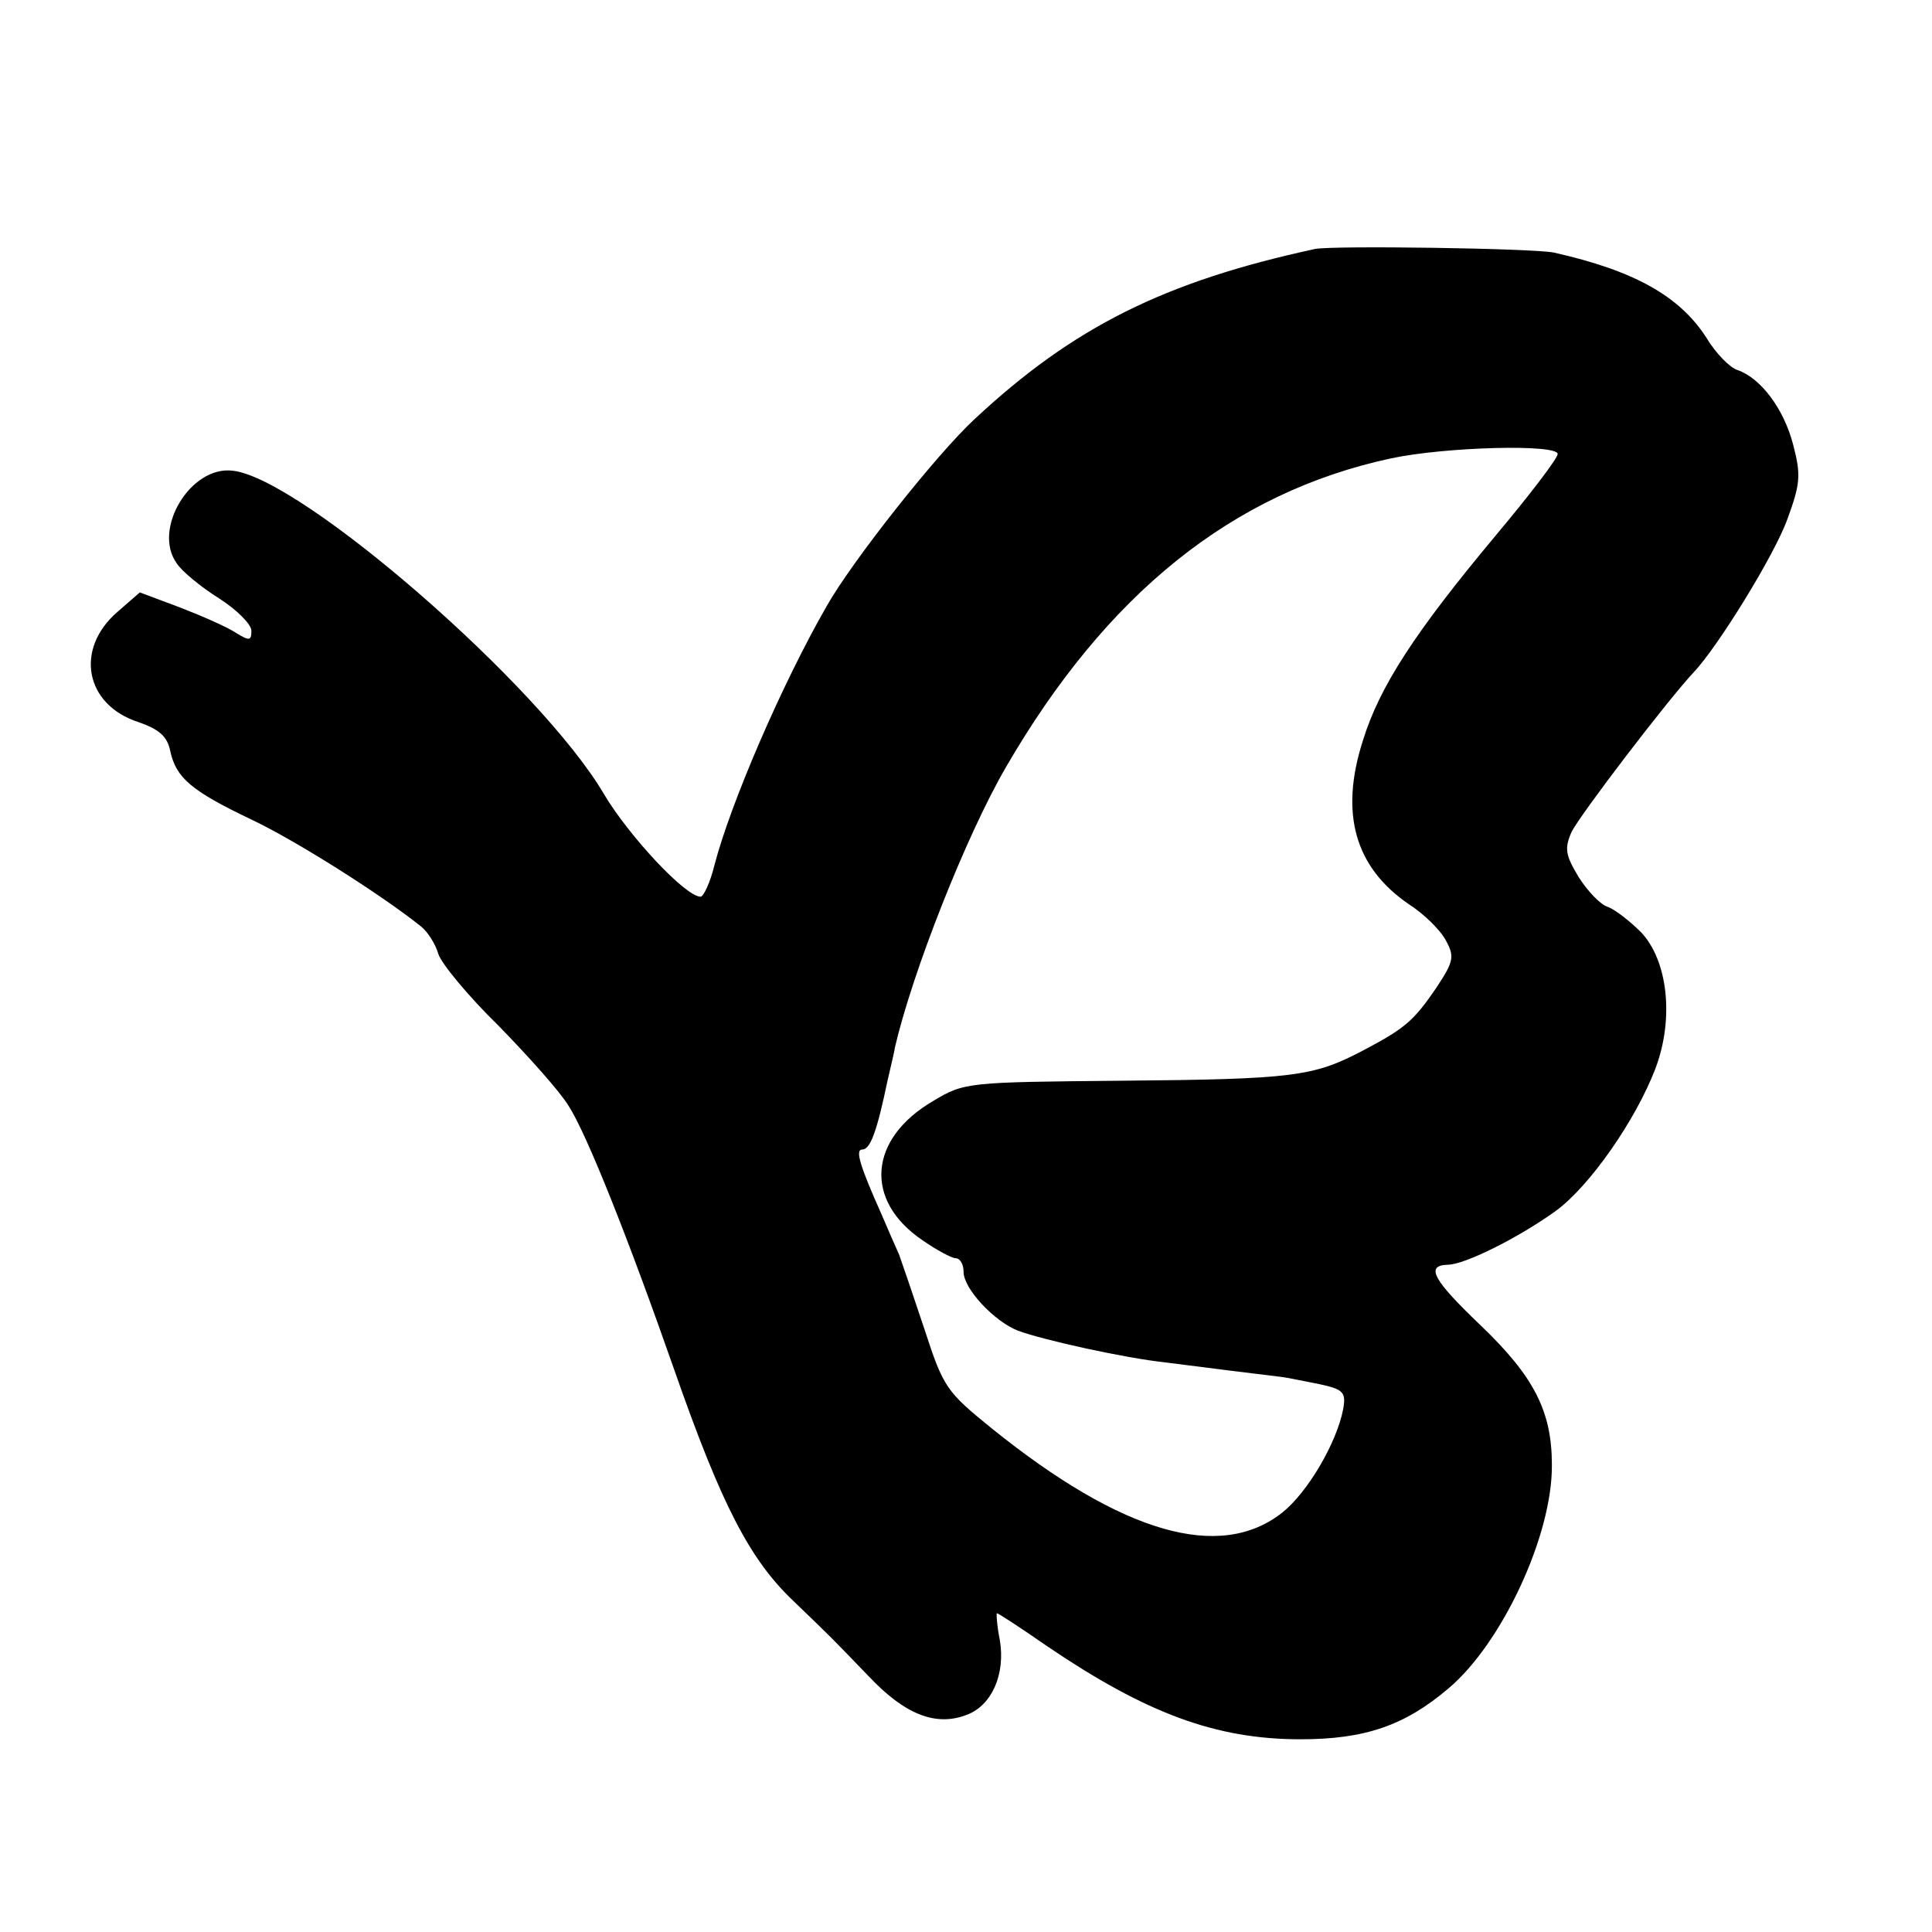 <?xml version="1.0" standalone="no"?>
<!DOCTYPE svg PUBLIC "-//W3C//DTD SVG 20010904//EN"
 "http://www.w3.org/TR/2001/REC-SVG-20010904/DTD/svg10.dtd">
<svg version="1.0" xmlns="http://www.w3.org/2000/svg"
 width="16pt" height="16pt" viewBox="0 0 16 16"
 preserveAspectRatio="xMidYMid meet">
<g transform="translate(0,16) scale(0.006,-0.006)"
fill="#000000" stroke="none">
<path d="M1815 2323 c-208 -45 -334 -108 -470 -235 -52 -48 -169 -196 -204
-258 -62 -108 -133 -273 -155 -358 -6 -24 -15 -43 -19 -43 -21 0 -99 84 -133
141 -87 149 -418 437 -513 447 -58 7 -111 -81 -77 -128 7 -11 34 -33 58 -48
25 -16 45 -36 45 -45 0 -14 -3 -14 -21 -3 -12 8 -46 23 -77 35 l-56 21 -31
-27 c-59 -51 -45 -128 29 -152 29 -10 40 -20 44 -40 8 -37 29 -55 113 -95 61
-29 178 -103 233 -147 9 -7 20 -24 24 -38 4 -13 41 -58 83 -99 41 -42 85 -91
97 -111 25 -39 82 -182 146 -365 65 -186 104 -261 164 -318 54 -52 51 -49 104
-104 50 -53 93 -70 136 -53 34 13 53 56 45 103 -4 20 -5 37 -4 37 2 0 34 -21
70 -46 136 -92 232 -128 349 -128 89 0 144 19 204 70 74 62 144 212 143 309 0
74 -25 122 -98 192 -66 63 -77 83 -46 84 24 0 99 38 149 74 47 34 111 126 138
197 26 69 17 149 -20 188 -16 16 -37 32 -46 35 -10 3 -28 22 -40 41 -18 30
-20 39 -10 62 11 23 134 184 169 221 33 35 111 161 129 211 18 49 19 61 8 103
-13 50 -45 92 -77 103 -10 3 -30 23 -43 45 -37 57 -99 92 -210 117 -28 6 -306
10 -330 5z m335 -283 c0 -6 -39 -57 -86 -113 -111 -133 -160 -208 -183 -283
-32 -100 -11 -174 63 -225 22 -14 45 -37 52 -51 12 -22 10 -29 -13 -64 -32
-47 -44 -57 -103 -88 -67 -35 -94 -39 -331 -41 -213 -2 -218 -2 -261 -28 -89
-52 -96 -137 -15 -192 20 -14 41 -25 46 -25 6 0 11 -8 11 -19 0 -23 42 -68 75
-81 35 -13 148 -38 205 -44 46 -6 134 -17 160 -20 8 -1 31 -6 52 -10 32 -7 36
-11 32 -34 -9 -47 -49 -115 -84 -143 -86 -68 -221 -29 -401 116 -63 51 -67 57
-93 137 -15 45 -31 92 -35 103 -5 11 -16 36 -24 55 -30 67 -37 90 -27 90 11 0
20 23 35 95 5 22 10 42 10 45 24 104 98 292 153 387 139 240 313 380 532 427
75 16 230 20 230 6z"/>
</g>
</svg>
